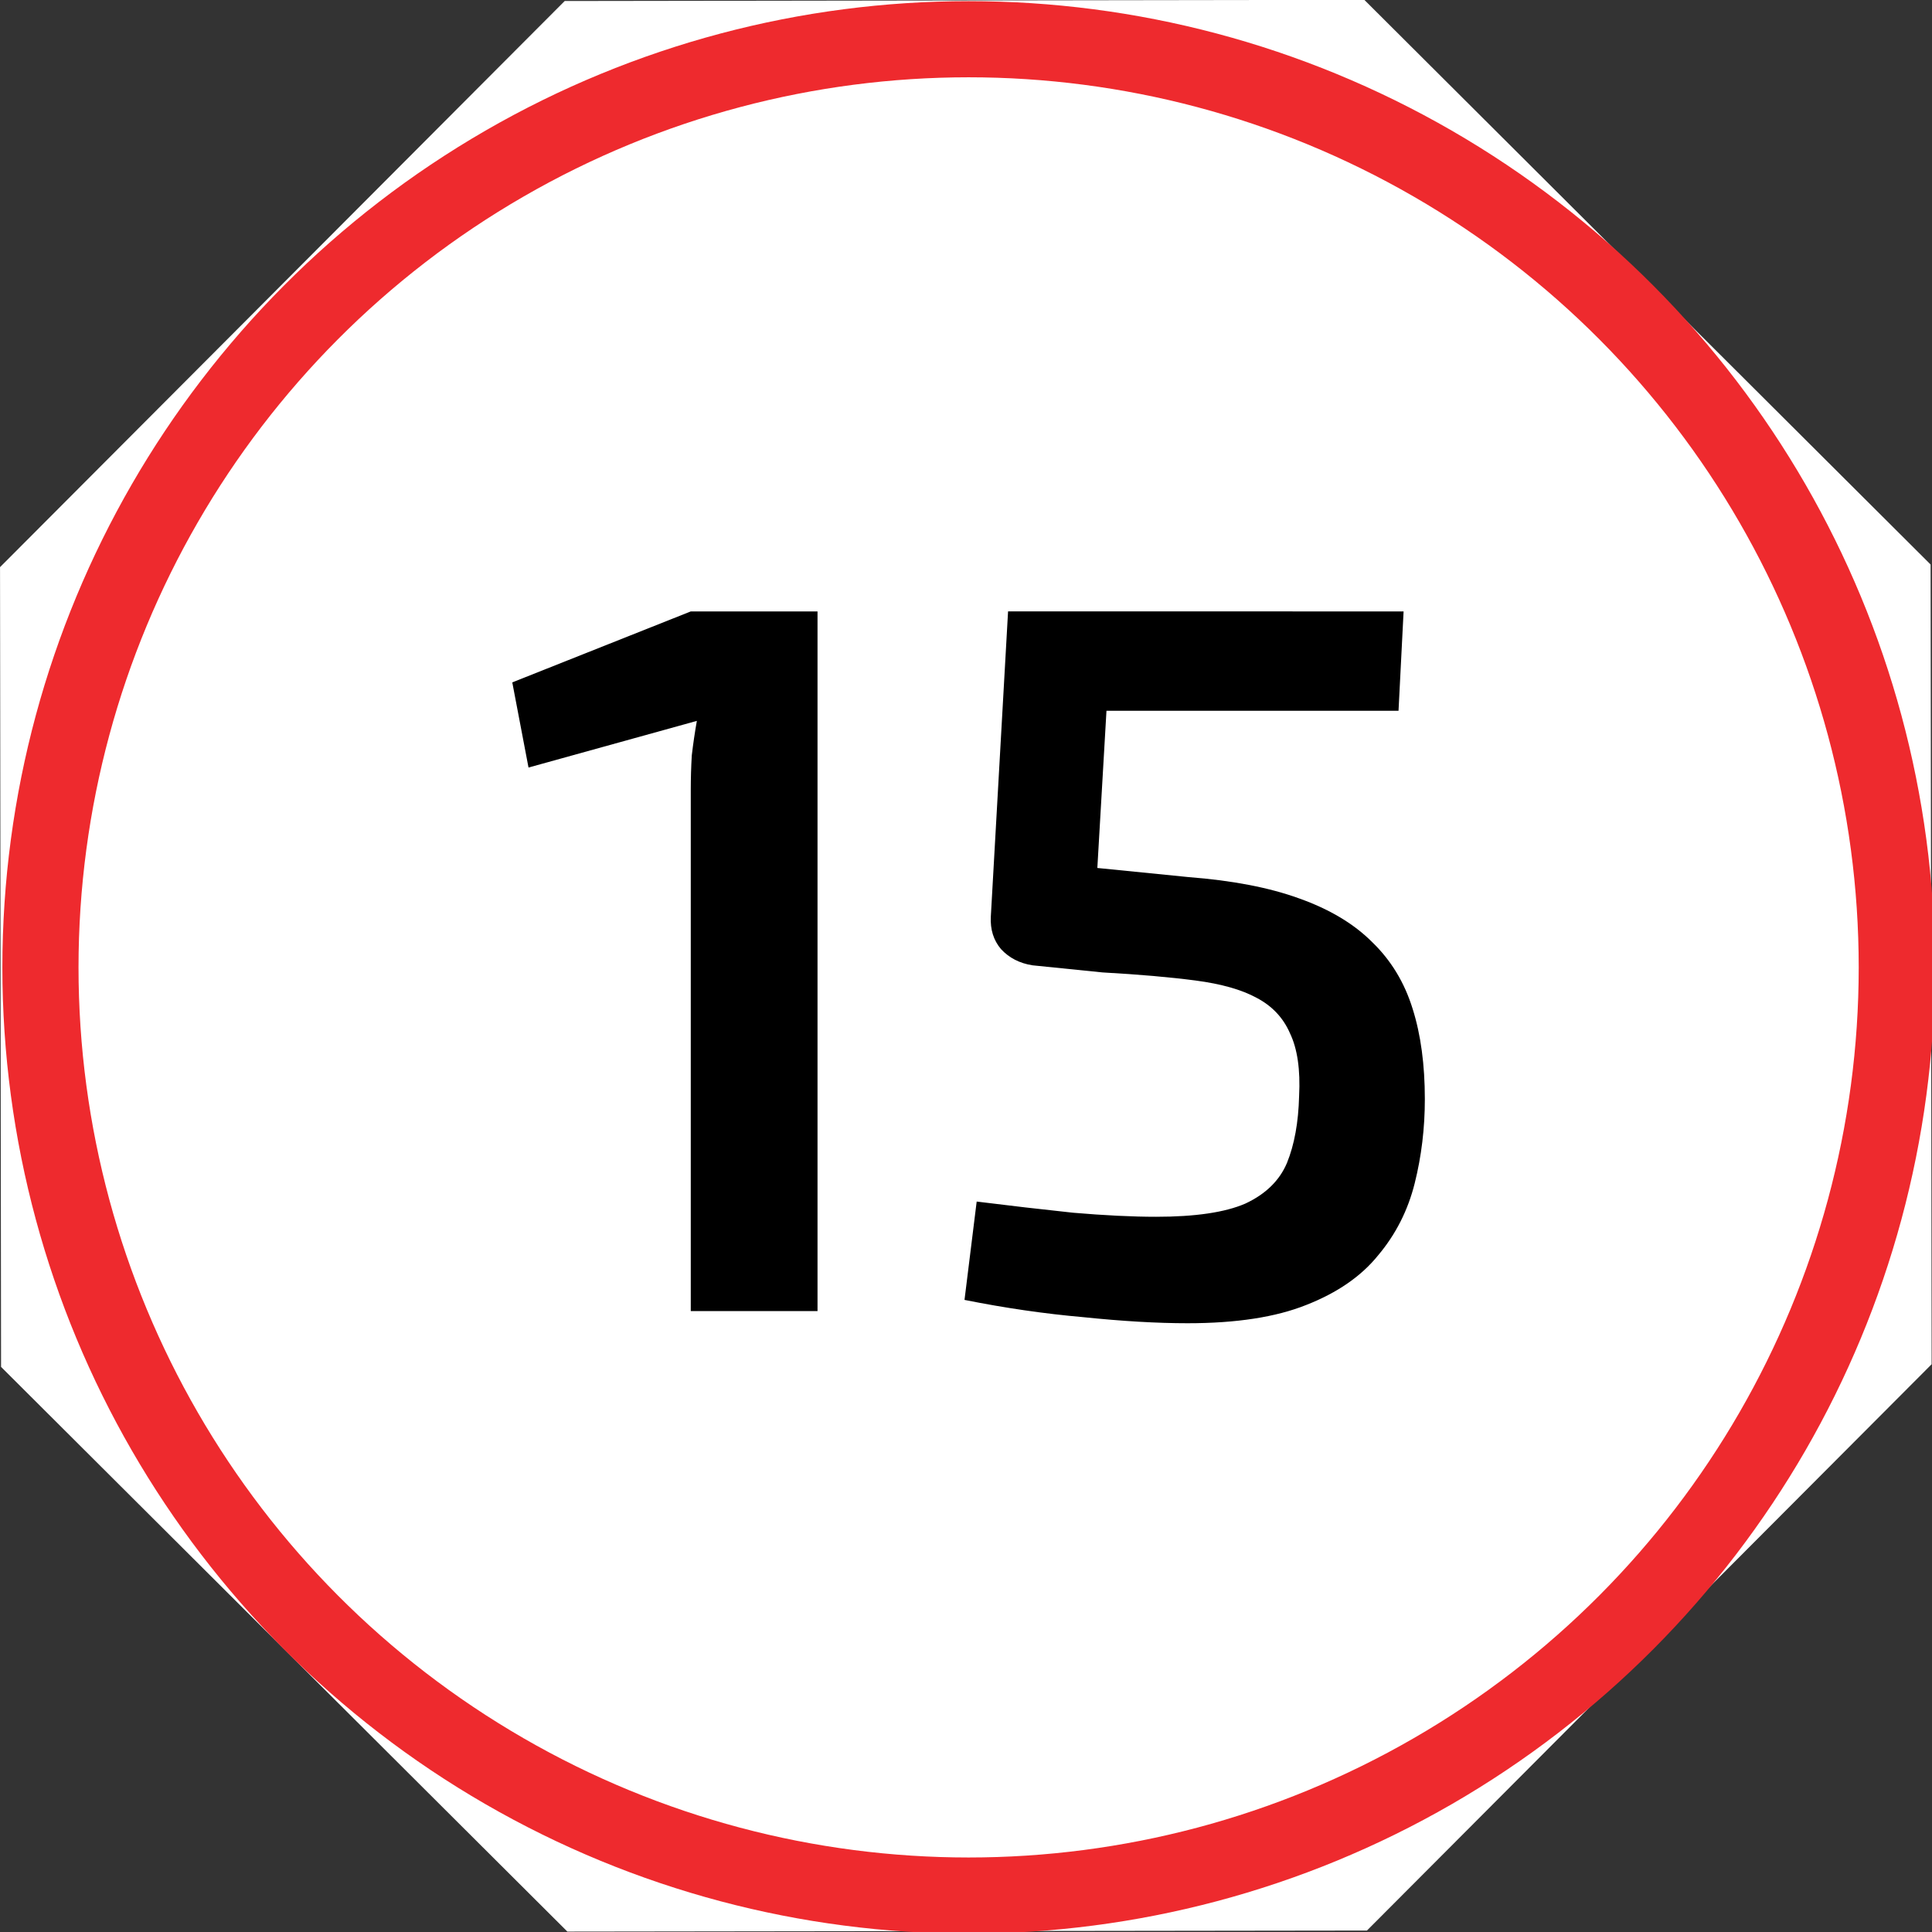 <?xml version="1.0" encoding="UTF-8" standalone="no"?>
<!-- Created with Inkscape (http://www.inkscape.org/) -->

<svg
   width="128"
   height="128"
   viewBox="0 0 33.867 33.867"
   version="1.1"
   id="svg1"
   sodipodi:docname="speed_limit_alure.svg"
   inkscape:version="1.3.2 (091e20ef0f, 2023-11-25)"
   xmlns:inkscape="http://www.inkscape.org/namespaces/inkscape"
   xmlns:sodipodi="http://sodipodi.sourceforge.net/DTD/sodipodi-0.dtd"
   xmlns="http://www.w3.org/2000/svg"
   xmlns:svg="http://www.w3.org/2000/svg">
  <rect x="0" y="0" width="33.867" height="33.867" fill="#333333" stroke="none"/>
  <sodipodi:namedview
     id="namedview1"
     pagecolor="#ffffff"
     bordercolor="#666666"
     borderopacity="1.0"
     inkscape:showpageshadow="2"
     inkscape:pageopacity="0.0"
     inkscape:pagecheckerboard="0"
     inkscape:deskcolor="#d1d1d1"
     inkscape:document-units="px"
     inkscape:zoom="3.0395904"
     inkscape:cx="-17.272064"
     inkscape:cy="72.871662"
     inkscape:window-width="1920"
     inkscape:window-height="1043"
     inkscape:window-x="0"
     inkscape:window-y="0"
     inkscape:window-maximized="1"
     inkscape:current-layer="g19"
     showgrid="false" />
  <defs
     id="defs1" />
  <g
     inkscape:label="Layer 1"
     inkscape:groupmode="layer"
     id="layer1">
    <g
       id="g29"
       transform="matrix(1.008,0,0,1.008,-0.14,-10.456)">
      <g
         id="g29-1"
         transform="translate(0,10.234)">
        <g
           id="g78">
          <path
             sodipodi:type="star"
             style="fill:#ffffff;fill-opacity:1;stroke:none;stroke-width:0.265;stroke-opacity:1"
             id="path77"
             inkscape:flatsided="true"
             sodipodi:sides="8"
             sodipodi:cx="7.0344634"
             sodipodi:cy="7.4181614"
             sodipodi:r1="7.1255112"
             sodipodi:r2="2.9689798"
             sodipodi:arg1="0.39133929"
             sodipodi:arg2="0.78403842"
             inkscape:rounded="0"
             inkscape:randomized="0"
             d="M 13.621,10.136 9.77,13.998 4.317,14.005 0.455,10.154 0.448,4.7 4.299,0.839 9.752,0.831 13.614,4.682 Z"
             inkscape:transform-center-x="0.010329542"
             inkscape:transform-center-y="0.23816915"
             transform="matrix(2.55,0,0,2.55,-1.003,-1.983)" />
          <g
             id="g80">
            <g
               id="g4"
               transform="matrix(0.992,0,0,0.992,-100.631,0.136)">
              <g
                 id="g19"
                 transform="matrix(0.988,0,0,0.988,34.912,-66.689)">
                <ellipse
                   style="fill:#ffffff;fill-opacity:1;stroke:#ee2a2e;stroke-width:1.351;stroke-linecap:butt;stroke-linejoin:round;stroke-dasharray:none;stroke-opacity:1"
                   id="circle18"
                   cx="84.667"
                   cy="84.667"
                   rx="16.469"
                   ry="16.469" />
                <path
                   style="font-weight:600;font-size:17.992px;line-height:1.25;font-family:'Exo 2';-inkscape-font-specification:'Exo 2 Semi-Bold';word-spacing:0px;stroke-width:0.36"
                   d="m 81.986,78.351 v 12.414 h -2.249 v -9.248 q 0,-0.306 0.018,-0.612 0.036,-0.306 0.09,-0.612 l -2.987,0.828 -0.288,-1.511 3.167,-1.259 z m 10.399,0 -0.09,1.763 h -5.182 l -0.162,2.789 1.619,0.162 q 1.169,0.09 1.961,0.378 0.81,0.288 1.295,0.774 0.504,0.486 0.72,1.187 0.216,0.684 0.216,1.601 0,0.774 -0.18,1.493 -0.18,0.72 -0.648,1.277 -0.45,0.558 -1.277,0.882 -0.81,0.324 -2.105,0.324 -0.81,0 -1.853,-0.108 -1.026,-0.09 -2.105,-0.306 l 0.216,-1.745 q 0.864,0.108 1.709,0.198 0.846,0.072 1.475,0.072 1.044,0 1.583,-0.234 0.54,-0.252 0.738,-0.72 0.198,-0.486 0.216,-1.187 0.036,-0.702 -0.162,-1.115 -0.18,-0.414 -0.594,-0.63 -0.396,-0.216 -1.08,-0.306 -0.684,-0.09 -1.655,-0.144 l -1.241,-0.126 q -0.342,-0.054 -0.558,-0.288 -0.198,-0.234 -0.18,-0.576 l 0.306,-5.416 z"
                   id="text18"
                   aria-label="15" />
              </g>
            </g>
          </g>
        </g>
      </g>
    </g>
  </g>
</svg>
